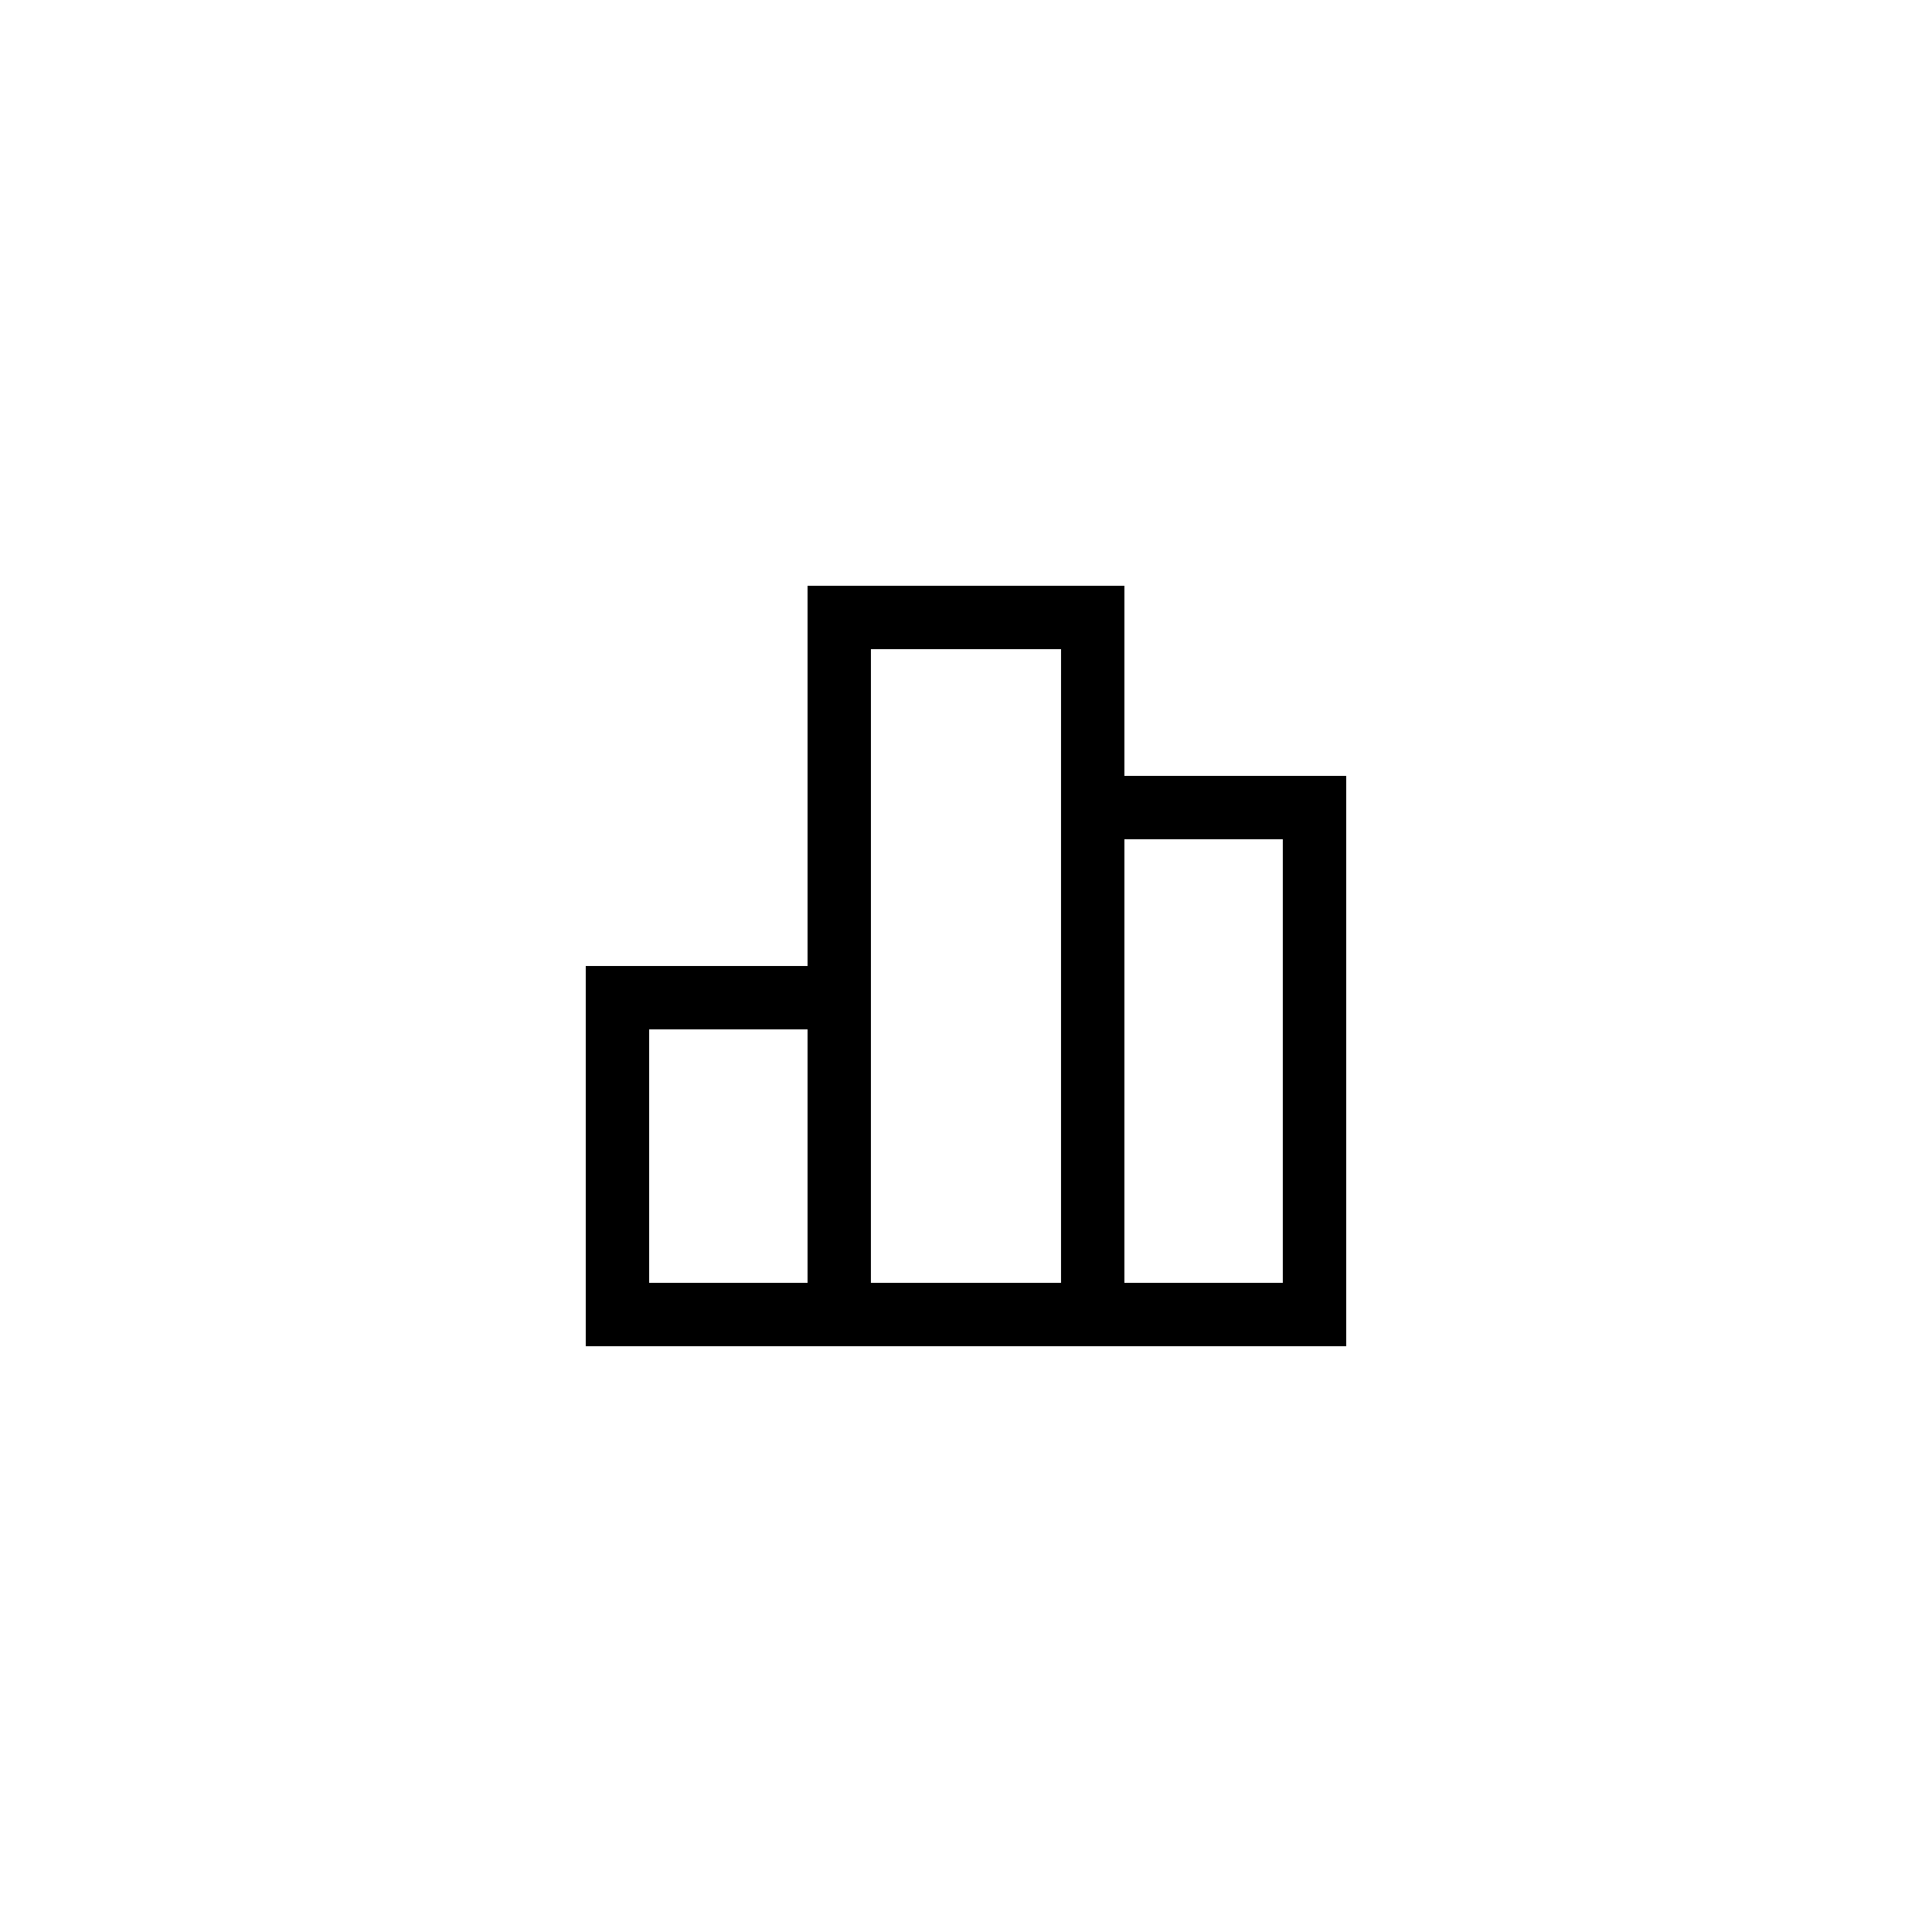 <?xml version="1.0" encoding="UTF-8"?>
<!-- Uploaded to: SVG Repo, www.svgrepo.com, Generator: SVG Repo Mixer Tools -->
<svg fill="#000000" width="800px" height="800px" version="1.1" viewBox="144 144 512 512" xmlns="http://www.w3.org/2000/svg">
 <path d="m441.98 299.24h-83.969v100.76h-58.777v100.76h201.52v-151.14h-58.777zm-83.969 184.73h-41.984v-67.176h41.984zm67.172-134.35v134.35h-50.383l0.004-83.965v-83.969h50.383zm58.777 16.793v117.55h-41.984l0.004-117.55z"/>
</svg>